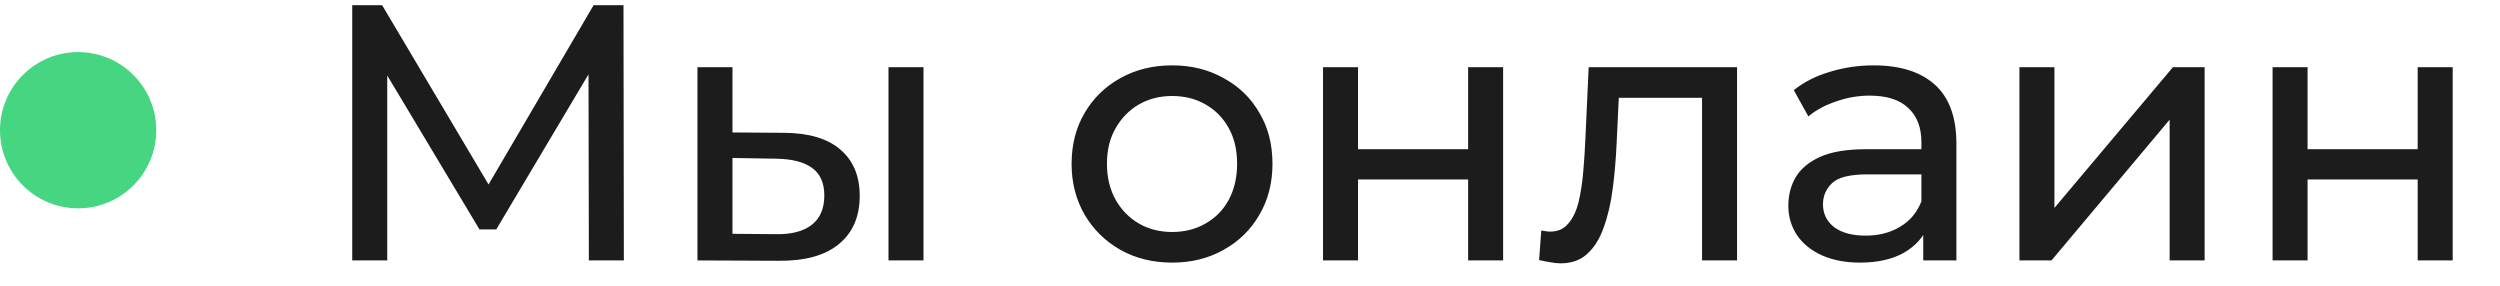 <?xml version="1.0" encoding="UTF-8"?> <svg xmlns="http://www.w3.org/2000/svg" width="96" height="11" viewBox="0 0 96 11" fill="none"><path d="M13.526 10V0.2H14.674L19.07 7.606H18.454L22.794 0.2H23.942L23.956 10H22.612L22.598 2.314H22.92L19.056 8.81H18.412L14.52 2.314H14.87V10H13.526ZM34.118 10V2.58H35.462V10H34.118ZM30.128 5.1C31.071 5.109 31.785 5.324 32.27 5.744C32.765 6.164 33.013 6.757 33.013 7.522C33.013 8.325 32.742 8.945 32.2 9.384C31.669 9.813 30.903 10.023 29.904 10.014L26.782 10V2.58H28.127V5.086L30.128 5.1ZM29.806 8.992C30.404 9.001 30.861 8.88 31.178 8.628C31.496 8.376 31.654 8.003 31.654 7.508C31.654 7.023 31.496 6.668 31.178 6.444C30.87 6.22 30.413 6.103 29.806 6.094L28.127 6.066V8.978L29.806 8.992ZM45.013 10.084C44.267 10.084 43.604 9.921 43.025 9.594C42.447 9.267 41.989 8.819 41.653 8.25C41.317 7.671 41.149 7.018 41.149 6.29C41.149 5.553 41.317 4.899 41.653 4.33C41.989 3.761 42.447 3.317 43.025 3C43.604 2.673 44.267 2.51 45.013 2.51C45.751 2.51 46.408 2.673 46.987 3C47.575 3.317 48.032 3.761 48.359 4.33C48.695 4.89 48.863 5.543 48.863 6.29C48.863 7.027 48.695 7.681 48.359 8.25C48.032 8.819 47.575 9.267 46.987 9.594C46.408 9.921 45.751 10.084 45.013 10.084ZM45.013 8.908C45.489 8.908 45.914 8.801 46.287 8.586C46.67 8.371 46.968 8.068 47.183 7.676C47.398 7.275 47.505 6.813 47.505 6.29C47.505 5.758 47.398 5.301 47.183 4.918C46.968 4.526 46.67 4.223 46.287 4.008C45.914 3.793 45.489 3.686 45.013 3.686C44.537 3.686 44.112 3.793 43.739 4.008C43.366 4.223 43.067 4.526 42.843 4.918C42.619 5.301 42.507 5.758 42.507 6.29C42.507 6.813 42.619 7.275 42.843 7.676C43.067 8.068 43.366 8.371 43.739 8.586C44.112 8.801 44.537 8.908 45.013 8.908ZM50.804 10V2.58H52.148V5.73H56.376V2.58H57.72V10H56.376V6.892H52.148V10H50.804ZM59.101 9.986L59.185 8.852C59.251 8.861 59.311 8.871 59.367 8.88C59.423 8.889 59.475 8.894 59.521 8.894C59.82 8.894 60.053 8.791 60.221 8.586C60.399 8.381 60.529 8.11 60.613 7.774C60.697 7.429 60.758 7.041 60.795 6.612C60.833 6.183 60.861 5.753 60.879 5.324L61.005 2.58H66.703V10H65.359V3.364L65.681 3.756H61.873L62.181 3.35L62.083 5.408C62.055 6.061 62.004 6.673 61.929 7.242C61.855 7.811 61.738 8.311 61.579 8.74C61.43 9.169 61.22 9.505 60.949 9.748C60.688 9.991 60.347 10.112 59.927 10.112C59.806 10.112 59.675 10.098 59.535 10.07C59.405 10.051 59.26 10.023 59.101 9.986ZM73.852 10V8.432L73.782 8.138V5.464C73.782 4.895 73.614 4.456 73.278 4.148C72.951 3.831 72.457 3.672 71.794 3.672C71.355 3.672 70.926 3.747 70.506 3.896C70.086 4.036 69.731 4.227 69.442 4.47L68.882 3.462C69.265 3.154 69.722 2.921 70.254 2.762C70.795 2.594 71.36 2.51 71.948 2.51C72.965 2.51 73.749 2.757 74.3 3.252C74.851 3.747 75.126 4.503 75.126 5.52V10H73.852ZM71.416 10.084C70.865 10.084 70.38 9.991 69.96 9.804C69.549 9.617 69.232 9.361 69.008 9.034C68.784 8.698 68.672 8.32 68.672 7.9C68.672 7.499 68.765 7.135 68.952 6.808C69.148 6.481 69.461 6.22 69.89 6.024C70.329 5.828 70.917 5.73 71.654 5.73H74.006V6.696H71.71C71.038 6.696 70.585 6.808 70.352 7.032C70.119 7.256 70.002 7.527 70.002 7.844C70.002 8.208 70.147 8.502 70.436 8.726C70.725 8.941 71.127 9.048 71.64 9.048C72.144 9.048 72.583 8.936 72.956 8.712C73.339 8.488 73.614 8.161 73.782 7.732L74.048 8.656C73.871 9.095 73.558 9.445 73.11 9.706C72.662 9.958 72.097 10.084 71.416 10.084ZM77.546 10V2.58H78.89V7.984L83.44 2.58H84.658V10H83.314V4.596L78.778 10H77.546ZM87.267 10V2.58H88.611V5.73H92.839V2.58H94.183V10H92.839V6.892H88.611V10H87.267Z" fill="#1C1C1C"></path><circle cx="3" cy="5" r="3" fill="#46D581"></circle></svg> 